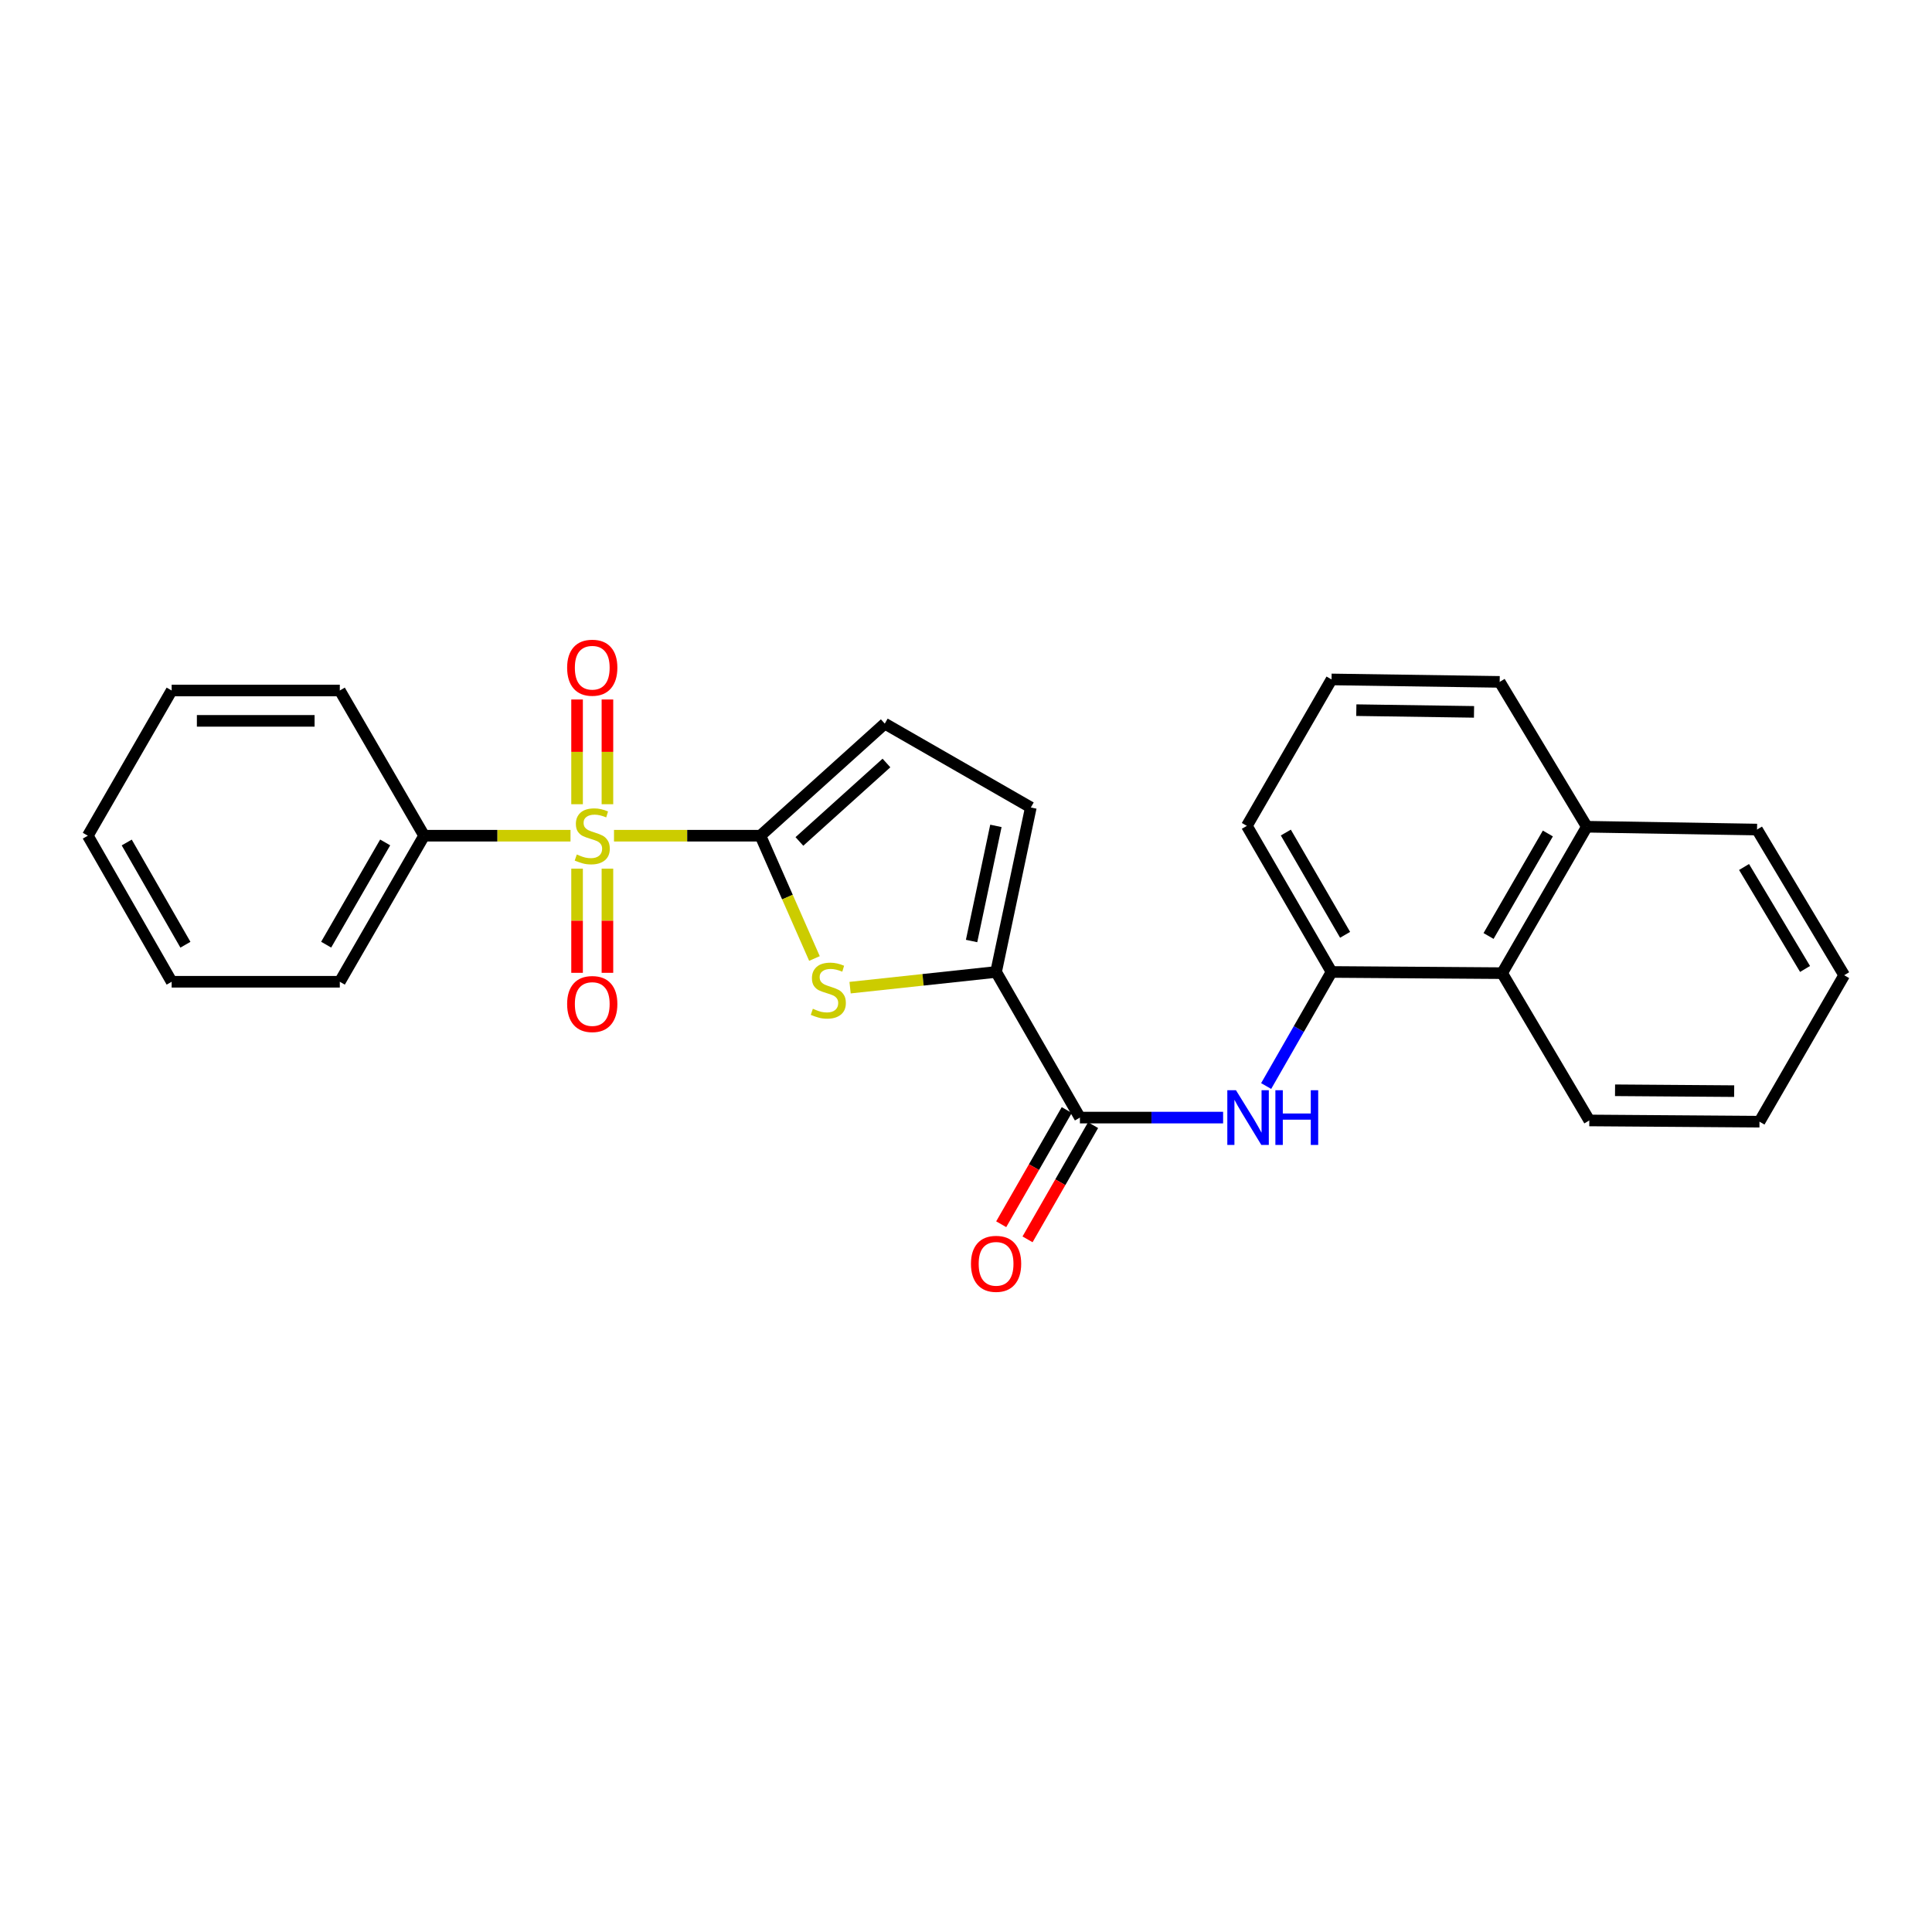 <?xml version='1.0' encoding='iso-8859-1'?>
<svg version='1.1' baseProfile='full'
              xmlns='http://www.w3.org/2000/svg'
                      xmlns:rdkit='http://www.rdkit.org/xml'
                      xmlns:xlink='http://www.w3.org/1999/xlink'
                  xml:space='preserve'
width='1000px' height='1000px' viewBox='0 0 1000 1000'>
<!-- END OF HEADER -->
<rect style='opacity:1.0;fill:#FFFFFF;stroke:none' width='1000' height='1000' x='0' y='0'> </rect>
<path class='bond-0' d='M 317.804,432.56 L 355.698,432.56' style='fill:none;fill-rule:evenodd;stroke:#CCCC00;stroke-width:6px;stroke-linecap:butt;stroke-linejoin:miter;stroke-opacity:1' />
<path class='bond-0' d='M 355.698,432.56 L 393.591,432.56' style='fill:none;fill-rule:evenodd;stroke:#000000;stroke-width:6px;stroke-linecap:butt;stroke-linejoin:miter;stroke-opacity:1' />
<path class='bond-8' d='M 298.69,449.616 L 298.69,476.574' style='fill:none;fill-rule:evenodd;stroke:#CCCC00;stroke-width:6px;stroke-linecap:butt;stroke-linejoin:miter;stroke-opacity:1' />
<path class='bond-8' d='M 298.69,476.574 L 298.69,503.533' style='fill:none;fill-rule:evenodd;stroke:#FF0000;stroke-width:6px;stroke-linecap:butt;stroke-linejoin:miter;stroke-opacity:1' />
<path class='bond-8' d='M 314.406,449.616 L 314.406,476.574' style='fill:none;fill-rule:evenodd;stroke:#CCCC00;stroke-width:6px;stroke-linecap:butt;stroke-linejoin:miter;stroke-opacity:1' />
<path class='bond-8' d='M 314.406,476.574 L 314.406,503.533' style='fill:none;fill-rule:evenodd;stroke:#FF0000;stroke-width:6px;stroke-linecap:butt;stroke-linejoin:miter;stroke-opacity:1' />
<path class='bond-9' d='M 314.406,416.264 L 314.406,389.159' style='fill:none;fill-rule:evenodd;stroke:#CCCC00;stroke-width:6px;stroke-linecap:butt;stroke-linejoin:miter;stroke-opacity:1' />
<path class='bond-9' d='M 314.406,389.159 L 314.406,362.054' style='fill:none;fill-rule:evenodd;stroke:#FF0000;stroke-width:6px;stroke-linecap:butt;stroke-linejoin:miter;stroke-opacity:1' />
<path class='bond-9' d='M 298.69,416.264 L 298.69,389.159' style='fill:none;fill-rule:evenodd;stroke:#CCCC00;stroke-width:6px;stroke-linecap:butt;stroke-linejoin:miter;stroke-opacity:1' />
<path class='bond-9' d='M 298.69,389.159 L 298.69,362.054' style='fill:none;fill-rule:evenodd;stroke:#FF0000;stroke-width:6px;stroke-linecap:butt;stroke-linejoin:miter;stroke-opacity:1' />
<path class='bond-10' d='M 295.293,432.56 L 257.408,432.56' style='fill:none;fill-rule:evenodd;stroke:#CCCC00;stroke-width:6px;stroke-linecap:butt;stroke-linejoin:miter;stroke-opacity:1' />
<path class='bond-10' d='M 257.408,432.56 L 219.523,432.56' style='fill:none;fill-rule:evenodd;stroke:#000000;stroke-width:6px;stroke-linecap:butt;stroke-linejoin:miter;stroke-opacity:1' />
<path class='bond-1' d='M 393.591,432.56 L 407.576,464.338' style='fill:none;fill-rule:evenodd;stroke:#000000;stroke-width:6px;stroke-linecap:butt;stroke-linejoin:miter;stroke-opacity:1' />
<path class='bond-1' d='M 407.576,464.338 L 421.561,496.116' style='fill:none;fill-rule:evenodd;stroke:#CCCC00;stroke-width:6px;stroke-linecap:butt;stroke-linejoin:miter;stroke-opacity:1' />
<path class='bond-5' d='M 393.591,432.56 L 457.959,374.549' style='fill:none;fill-rule:evenodd;stroke:#000000;stroke-width:6px;stroke-linecap:butt;stroke-linejoin:miter;stroke-opacity:1' />
<path class='bond-5' d='M 413.768,435.533 L 458.825,394.925' style='fill:none;fill-rule:evenodd;stroke:#000000;stroke-width:6px;stroke-linecap:butt;stroke-linejoin:miter;stroke-opacity:1' />
<path class='bond-2' d='M 439.998,511.206 L 477.783,507.145' style='fill:none;fill-rule:evenodd;stroke:#CCCC00;stroke-width:6px;stroke-linecap:butt;stroke-linejoin:miter;stroke-opacity:1' />
<path class='bond-2' d='M 477.783,507.145 L 515.568,503.083' style='fill:none;fill-rule:evenodd;stroke:#000000;stroke-width:6px;stroke-linecap:butt;stroke-linejoin:miter;stroke-opacity:1' />
<path class='bond-3' d='M 515.568,503.083 L 558.963,578.461' style='fill:none;fill-rule:evenodd;stroke:#000000;stroke-width:6px;stroke-linecap:butt;stroke-linejoin:miter;stroke-opacity:1' />
<path class='bond-26' d='M 515.568,503.083 L 533.555,417.952' style='fill:none;fill-rule:evenodd;stroke:#000000;stroke-width:6px;stroke-linecap:butt;stroke-linejoin:miter;stroke-opacity:1' />
<path class='bond-26' d='M 502.889,487.065 L 515.48,427.473' style='fill:none;fill-rule:evenodd;stroke:#000000;stroke-width:6px;stroke-linecap:butt;stroke-linejoin:miter;stroke-opacity:1' />
<path class='bond-4' d='M 558.963,578.461 L 596.022,578.461' style='fill:none;fill-rule:evenodd;stroke:#000000;stroke-width:6px;stroke-linecap:butt;stroke-linejoin:miter;stroke-opacity:1' />
<path class='bond-4' d='M 596.022,578.461 L 633.081,578.461' style='fill:none;fill-rule:evenodd;stroke:#0000FF;stroke-width:6px;stroke-linecap:butt;stroke-linejoin:miter;stroke-opacity:1' />
<path class='bond-12' d='M 552.147,574.549 L 535.184,604.106' style='fill:none;fill-rule:evenodd;stroke:#000000;stroke-width:6px;stroke-linecap:butt;stroke-linejoin:miter;stroke-opacity:1' />
<path class='bond-12' d='M 535.184,604.106 L 518.222,633.663' style='fill:none;fill-rule:evenodd;stroke:#FF0000;stroke-width:6px;stroke-linecap:butt;stroke-linejoin:miter;stroke-opacity:1' />
<path class='bond-12' d='M 565.778,582.372 L 548.816,611.929' style='fill:none;fill-rule:evenodd;stroke:#000000;stroke-width:6px;stroke-linecap:butt;stroke-linejoin:miter;stroke-opacity:1' />
<path class='bond-12' d='M 548.816,611.929 L 531.853,641.486' style='fill:none;fill-rule:evenodd;stroke:#FF0000;stroke-width:6px;stroke-linecap:butt;stroke-linejoin:miter;stroke-opacity:1' />
<path class='bond-7' d='M 655.358,562.129 L 672.279,532.606' style='fill:none;fill-rule:evenodd;stroke:#0000FF;stroke-width:6px;stroke-linecap:butt;stroke-linejoin:miter;stroke-opacity:1' />
<path class='bond-7' d='M 672.279,532.606 L 689.2,503.083' style='fill:none;fill-rule:evenodd;stroke:#000000;stroke-width:6px;stroke-linecap:butt;stroke-linejoin:miter;stroke-opacity:1' />
<path class='bond-6' d='M 457.959,374.549 L 533.555,417.952' style='fill:none;fill-rule:evenodd;stroke:#000000;stroke-width:6px;stroke-linecap:butt;stroke-linejoin:miter;stroke-opacity:1' />
<path class='bond-11' d='M 689.2,503.083 L 777.5,503.703' style='fill:none;fill-rule:evenodd;stroke:#000000;stroke-width:6px;stroke-linecap:butt;stroke-linejoin:miter;stroke-opacity:1' />
<path class='bond-14' d='M 689.2,503.083 L 645.368,427.469' style='fill:none;fill-rule:evenodd;stroke:#000000;stroke-width:6px;stroke-linecap:butt;stroke-linejoin:miter;stroke-opacity:1' />
<path class='bond-14' d='M 696.222,483.859 L 665.54,430.93' style='fill:none;fill-rule:evenodd;stroke:#000000;stroke-width:6px;stroke-linecap:butt;stroke-linejoin:miter;stroke-opacity:1' />
<path class='bond-17' d='M 219.523,432.56 L 175.883,508.156' style='fill:none;fill-rule:evenodd;stroke:#000000;stroke-width:6px;stroke-linecap:butt;stroke-linejoin:miter;stroke-opacity:1' />
<path class='bond-17' d='M 199.366,436.042 L 168.818,488.959' style='fill:none;fill-rule:evenodd;stroke:#000000;stroke-width:6px;stroke-linecap:butt;stroke-linejoin:miter;stroke-opacity:1' />
<path class='bond-18' d='M 219.523,432.56 L 175.883,357.4' style='fill:none;fill-rule:evenodd;stroke:#000000;stroke-width:6px;stroke-linecap:butt;stroke-linejoin:miter;stroke-opacity:1' />
<path class='bond-13' d='M 777.5,503.703 L 821.349,427.915' style='fill:none;fill-rule:evenodd;stroke:#000000;stroke-width:6px;stroke-linecap:butt;stroke-linejoin:miter;stroke-opacity:1' />
<path class='bond-13' d='M 770.474,484.464 L 801.168,431.412' style='fill:none;fill-rule:evenodd;stroke:#000000;stroke-width:6px;stroke-linecap:butt;stroke-linejoin:miter;stroke-opacity:1' />
<path class='bond-16' d='M 777.5,503.703 L 822.615,579.945' style='fill:none;fill-rule:evenodd;stroke:#000000;stroke-width:6px;stroke-linecap:butt;stroke-linejoin:miter;stroke-opacity:1' />
<path class='bond-20' d='M 821.349,427.915 L 909.439,429.373' style='fill:none;fill-rule:evenodd;stroke:#000000;stroke-width:6px;stroke-linecap:butt;stroke-linejoin:miter;stroke-opacity:1' />
<path class='bond-28' d='M 821.349,427.915 L 776.234,352.939' style='fill:none;fill-rule:evenodd;stroke:#000000;stroke-width:6px;stroke-linecap:butt;stroke-linejoin:miter;stroke-opacity:1' />
<path class='bond-15' d='M 645.368,427.469 L 689.2,351.673' style='fill:none;fill-rule:evenodd;stroke:#000000;stroke-width:6px;stroke-linecap:butt;stroke-linejoin:miter;stroke-opacity:1' />
<path class='bond-19' d='M 689.2,351.673 L 776.234,352.939' style='fill:none;fill-rule:evenodd;stroke:#000000;stroke-width:6px;stroke-linecap:butt;stroke-linejoin:miter;stroke-opacity:1' />
<path class='bond-19' d='M 702.026,367.577 L 762.95,368.464' style='fill:none;fill-rule:evenodd;stroke:#000000;stroke-width:6px;stroke-linecap:butt;stroke-linejoin:miter;stroke-opacity:1' />
<path class='bond-21' d='M 822.615,579.945 L 910.705,580.582' style='fill:none;fill-rule:evenodd;stroke:#000000;stroke-width:6px;stroke-linecap:butt;stroke-linejoin:miter;stroke-opacity:1' />
<path class='bond-21' d='M 835.942,564.325 L 897.605,564.771' style='fill:none;fill-rule:evenodd;stroke:#000000;stroke-width:6px;stroke-linecap:butt;stroke-linejoin:miter;stroke-opacity:1' />
<path class='bond-23' d='M 175.883,508.156 L 88.849,508.156' style='fill:none;fill-rule:evenodd;stroke:#000000;stroke-width:6px;stroke-linecap:butt;stroke-linejoin:miter;stroke-opacity:1' />
<path class='bond-22' d='M 175.883,357.4 L 88.849,357.4' style='fill:none;fill-rule:evenodd;stroke:#000000;stroke-width:6px;stroke-linecap:butt;stroke-linejoin:miter;stroke-opacity:1' />
<path class='bond-22' d='M 162.828,373.117 L 101.904,373.117' style='fill:none;fill-rule:evenodd;stroke:#000000;stroke-width:6px;stroke-linecap:butt;stroke-linejoin:miter;stroke-opacity:1' />
<path class='bond-29' d='M 909.439,429.373 L 954.545,504.768' style='fill:none;fill-rule:evenodd;stroke:#000000;stroke-width:6px;stroke-linecap:butt;stroke-linejoin:miter;stroke-opacity:1' />
<path class='bond-29' d='M 902.718,448.751 L 934.292,501.528' style='fill:none;fill-rule:evenodd;stroke:#000000;stroke-width:6px;stroke-linecap:butt;stroke-linejoin:miter;stroke-opacity:1' />
<path class='bond-24' d='M 910.705,580.582 L 954.545,504.768' style='fill:none;fill-rule:evenodd;stroke:#000000;stroke-width:6px;stroke-linecap:butt;stroke-linejoin:miter;stroke-opacity:1' />
<path class='bond-25' d='M 88.849,357.4 L 45.455,432.56' style='fill:none;fill-rule:evenodd;stroke:#000000;stroke-width:6px;stroke-linecap:butt;stroke-linejoin:miter;stroke-opacity:1' />
<path class='bond-27' d='M 88.849,508.156 L 45.455,432.56' style='fill:none;fill-rule:evenodd;stroke:#000000;stroke-width:6px;stroke-linecap:butt;stroke-linejoin:miter;stroke-opacity:1' />
<path class='bond-27' d='M 95.971,488.992 L 65.594,436.075' style='fill:none;fill-rule:evenodd;stroke:#000000;stroke-width:6px;stroke-linecap:butt;stroke-linejoin:miter;stroke-opacity:1' />
<path  class='atom-0' d='M 298.548 442.28
Q 298.868 442.4, 300.188 442.96
Q 301.508 443.52, 302.948 443.88
Q 304.428 444.2, 305.868 444.2
Q 308.548 444.2, 310.108 442.92
Q 311.668 441.6, 311.668 439.32
Q 311.668 437.76, 310.868 436.8
Q 310.108 435.84, 308.908 435.32
Q 307.708 434.8, 305.708 434.2
Q 303.188 433.44, 301.668 432.72
Q 300.188 432, 299.108 430.48
Q 298.068 428.96, 298.068 426.4
Q 298.068 422.84, 300.468 420.64
Q 302.908 418.44, 307.708 418.44
Q 310.988 418.44, 314.708 420
L 313.788 423.08
Q 310.388 421.68, 307.828 421.68
Q 305.068 421.68, 303.548 422.84
Q 302.028 423.96, 302.068 425.92
Q 302.068 427.44, 302.828 428.36
Q 303.628 429.28, 304.748 429.8
Q 305.908 430.32, 307.828 430.92
Q 310.388 431.72, 311.908 432.52
Q 313.428 433.32, 314.508 434.96
Q 315.628 436.56, 315.628 439.32
Q 315.628 443.24, 312.988 445.36
Q 310.388 447.44, 306.028 447.44
Q 303.508 447.44, 301.588 446.88
Q 299.708 446.36, 297.468 445.44
L 298.548 442.28
' fill='#CCCC00'/>
<path  class='atom-2' d='M 420.735 522.137
Q 421.055 522.257, 422.375 522.817
Q 423.695 523.377, 425.135 523.737
Q 426.615 524.057, 428.055 524.057
Q 430.735 524.057, 432.295 522.777
Q 433.855 521.457, 433.855 519.177
Q 433.855 517.617, 433.055 516.657
Q 432.295 515.697, 431.095 515.177
Q 429.895 514.657, 427.895 514.057
Q 425.375 513.297, 423.855 512.577
Q 422.375 511.857, 421.295 510.337
Q 420.255 508.817, 420.255 506.257
Q 420.255 502.697, 422.655 500.497
Q 425.095 498.297, 429.895 498.297
Q 433.175 498.297, 436.895 499.857
L 435.975 502.937
Q 432.575 501.537, 430.015 501.537
Q 427.255 501.537, 425.735 502.697
Q 424.215 503.817, 424.255 505.777
Q 424.255 507.297, 425.015 508.217
Q 425.815 509.137, 426.935 509.657
Q 428.095 510.177, 430.015 510.777
Q 432.575 511.577, 434.095 512.377
Q 435.615 513.177, 436.695 514.817
Q 437.815 516.417, 437.815 519.177
Q 437.815 523.097, 435.175 525.217
Q 432.575 527.297, 428.215 527.297
Q 425.695 527.297, 423.775 526.737
Q 421.895 526.217, 419.655 525.297
L 420.735 522.137
' fill='#CCCC00'/>
<path  class='atom-5' d='M 639.737 564.301
L 649.017 579.301
Q 649.937 580.781, 651.417 583.461
Q 652.897 586.141, 652.977 586.301
L 652.977 564.301
L 656.737 564.301
L 656.737 592.621
L 652.857 592.621
L 642.897 576.221
Q 641.737 574.301, 640.497 572.101
Q 639.297 569.901, 638.937 569.221
L 638.937 592.621
L 635.257 592.621
L 635.257 564.301
L 639.737 564.301
' fill='#0000FF'/>
<path  class='atom-5' d='M 660.137 564.301
L 663.977 564.301
L 663.977 576.341
L 678.457 576.341
L 678.457 564.301
L 682.297 564.301
L 682.297 592.621
L 678.457 592.621
L 678.457 579.541
L 663.977 579.541
L 663.977 592.621
L 660.137 592.621
L 660.137 564.301
' fill='#0000FF'/>
<path  class='atom-9' d='M 293.548 519.683
Q 293.548 512.883, 296.908 509.083
Q 300.268 505.283, 306.548 505.283
Q 312.828 505.283, 316.188 509.083
Q 319.548 512.883, 319.548 519.683
Q 319.548 526.563, 316.148 530.483
Q 312.748 534.363, 306.548 534.363
Q 300.308 534.363, 296.908 530.483
Q 293.548 526.603, 293.548 519.683
M 306.548 531.163
Q 310.868 531.163, 313.188 528.283
Q 315.548 525.363, 315.548 519.683
Q 315.548 514.123, 313.188 511.323
Q 310.868 508.483, 306.548 508.483
Q 302.228 508.483, 299.868 511.283
Q 297.548 514.083, 297.548 519.683
Q 297.548 525.403, 299.868 528.283
Q 302.228 531.163, 306.548 531.163
' fill='#FF0000'/>
<path  class='atom-10' d='M 293.548 345.606
Q 293.548 338.806, 296.908 335.006
Q 300.268 331.206, 306.548 331.206
Q 312.828 331.206, 316.188 335.006
Q 319.548 338.806, 319.548 345.606
Q 319.548 352.486, 316.148 356.406
Q 312.748 360.286, 306.548 360.286
Q 300.308 360.286, 296.908 356.406
Q 293.548 352.526, 293.548 345.606
M 306.548 357.086
Q 310.868 357.086, 313.188 354.206
Q 315.548 351.286, 315.548 345.606
Q 315.548 340.046, 313.188 337.246
Q 310.868 334.406, 306.548 334.406
Q 302.228 334.406, 299.868 337.206
Q 297.548 340.006, 297.548 345.606
Q 297.548 351.326, 299.868 354.206
Q 302.228 357.086, 306.548 357.086
' fill='#FF0000'/>
<path  class='atom-13' d='M 502.568 654.154
Q 502.568 647.354, 505.928 643.554
Q 509.288 639.754, 515.568 639.754
Q 521.848 639.754, 525.208 643.554
Q 528.568 647.354, 528.568 654.154
Q 528.568 661.034, 525.168 664.954
Q 521.768 668.834, 515.568 668.834
Q 509.328 668.834, 505.928 664.954
Q 502.568 661.074, 502.568 654.154
M 515.568 665.634
Q 519.888 665.634, 522.208 662.754
Q 524.568 659.834, 524.568 654.154
Q 524.568 648.594, 522.208 645.794
Q 519.888 642.954, 515.568 642.954
Q 511.248 642.954, 508.888 645.754
Q 506.568 648.554, 506.568 654.154
Q 506.568 659.874, 508.888 662.754
Q 511.248 665.634, 515.568 665.634
' fill='#FF0000'/>
</svg>
